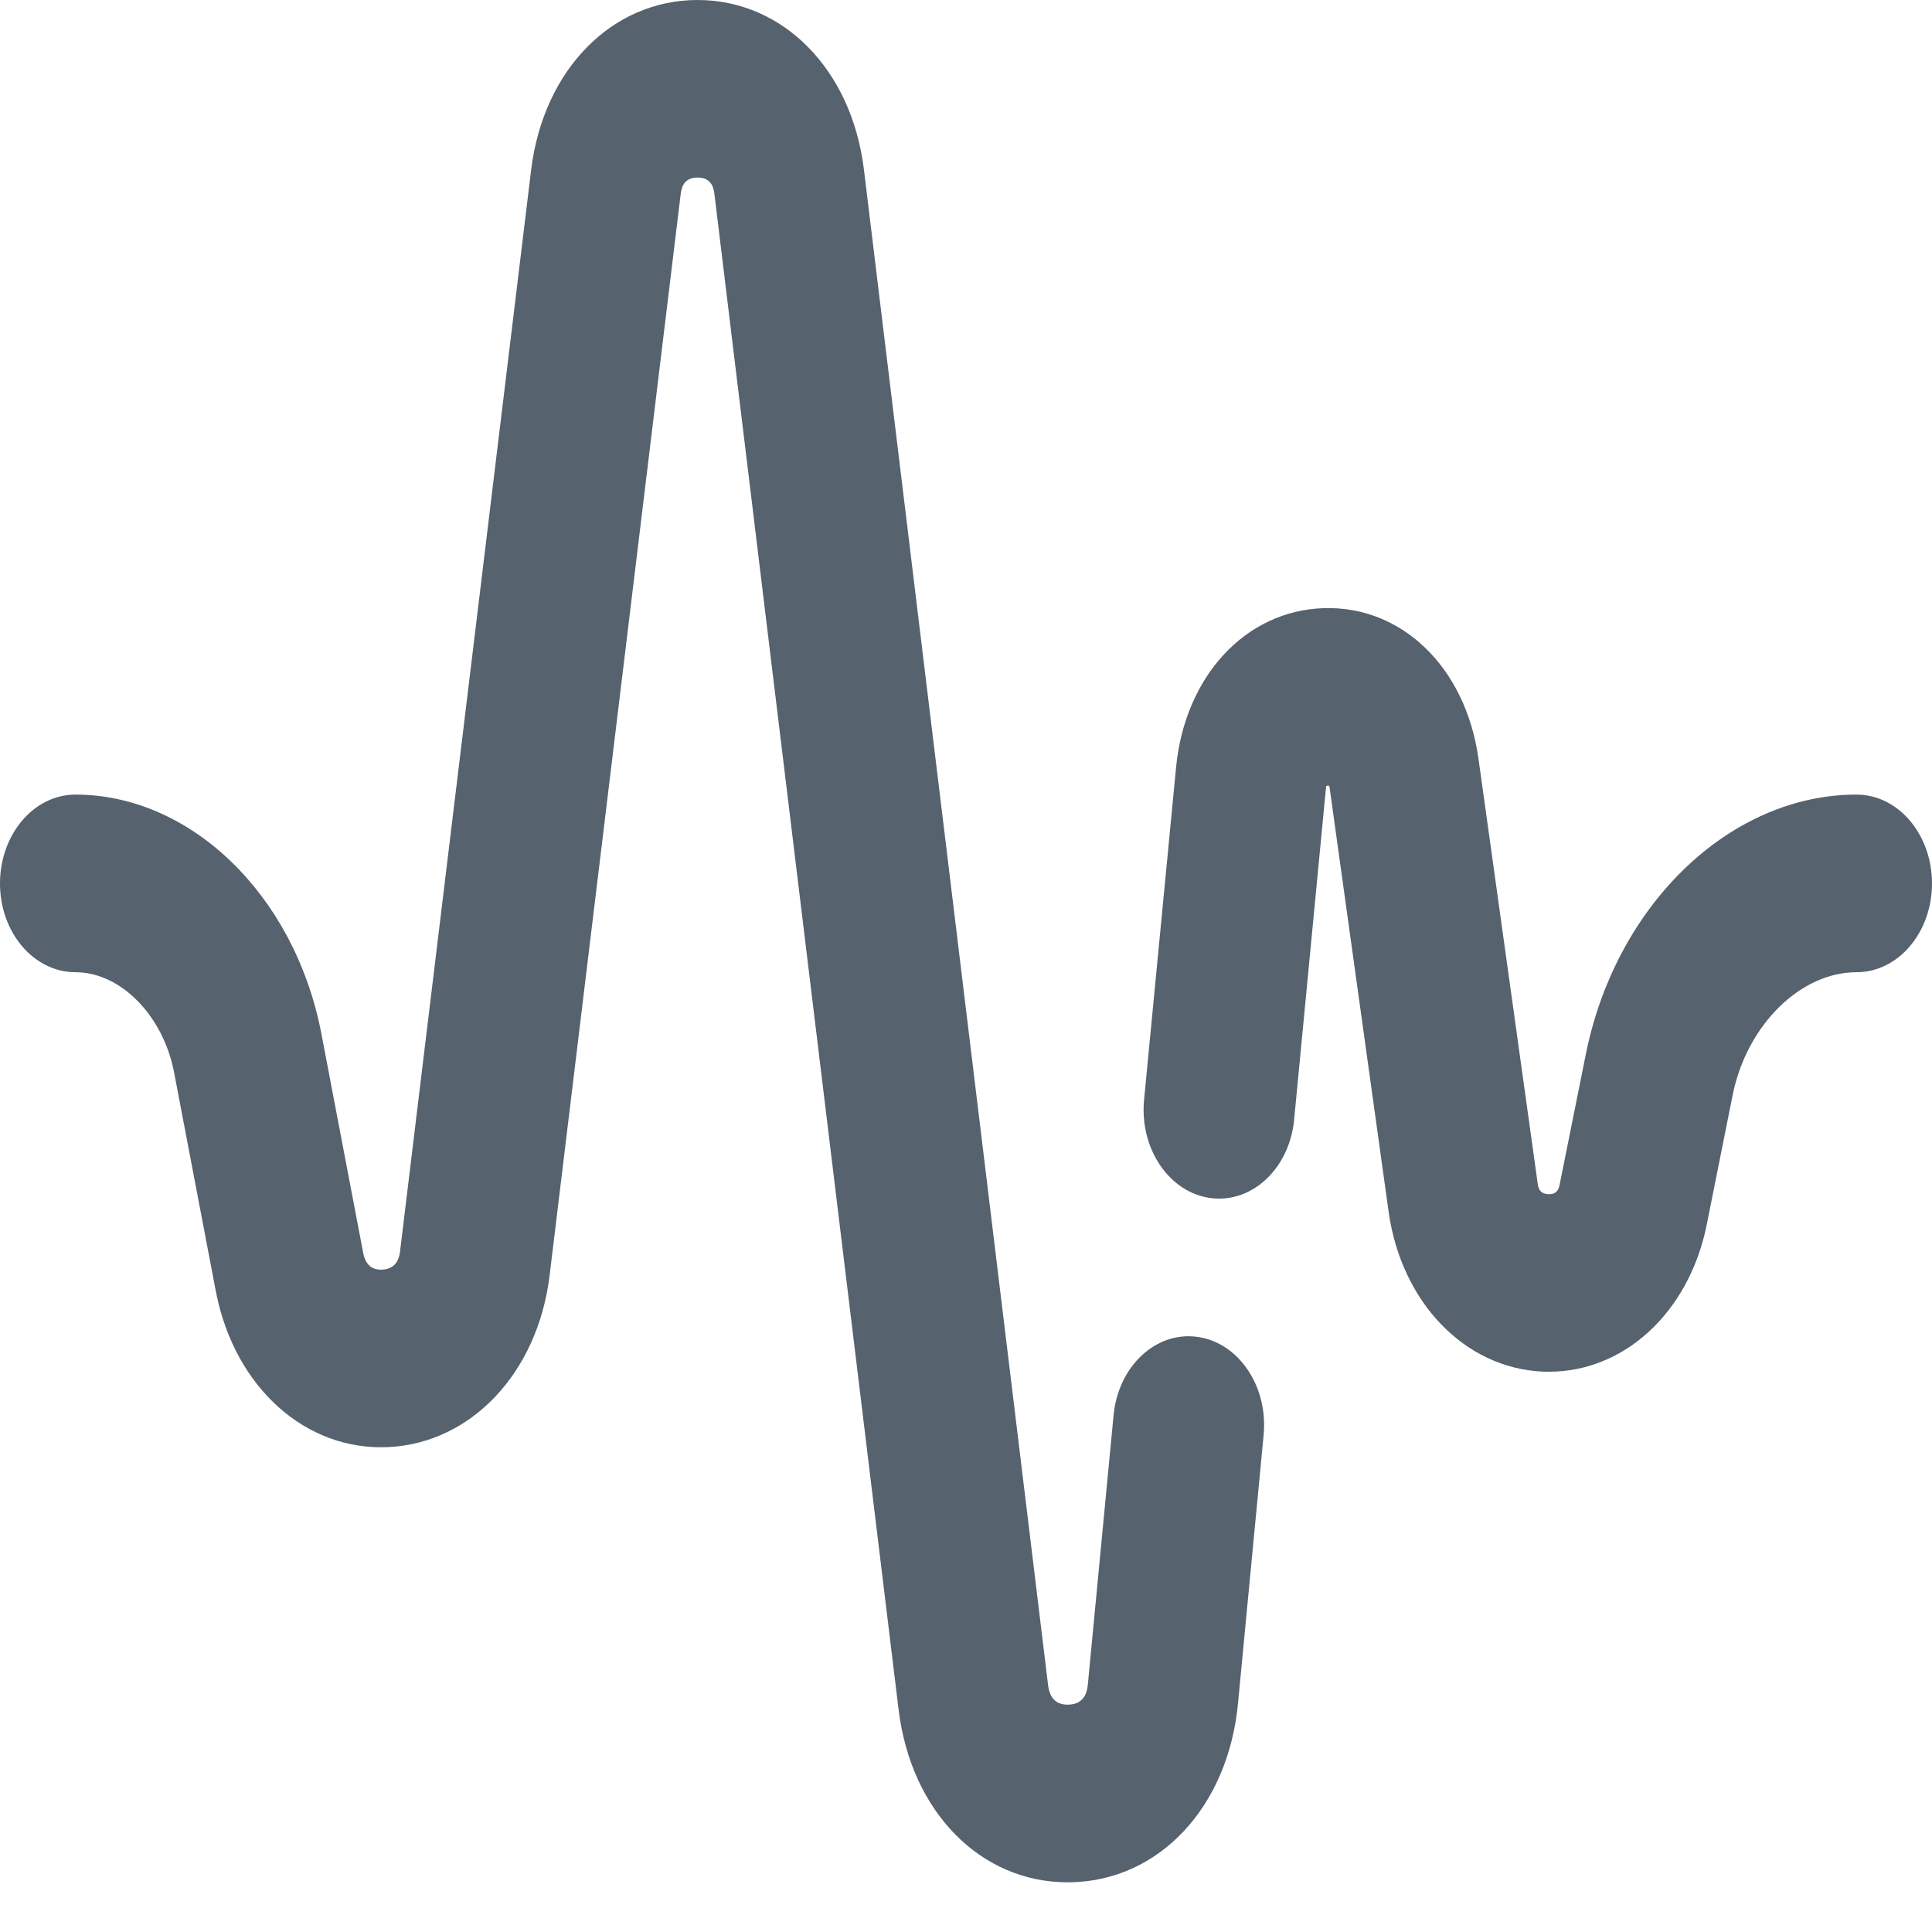 <?xml version="1.0" encoding="UTF-8"?>
<svg width="18px" height="18px" viewBox="0 0 18 18" version="1.1" xmlns="http://www.w3.org/2000/svg" xmlns:xlink="http://www.w3.org/1999/xlink">
    <title>Attenuation_grey</title>
    <g id="Page-1" stroke="none" stroke-width="1" fill="none" fill-rule="evenodd">
        <g id="2.0-Groups" transform="translate(-35, -126)" fill="#56626E" fill-rule="nonzero">
            <g id="Attenuation_grey" transform="translate(35, 126)">
                <path d="M9.947,17.537 C9.134,17.537 8.488,16.879 8.372,15.928 L6.657,1.815 C6.651,1.763 6.637,1.654 6.499,1.654 C6.499,1.654 6.499,1.654 6.499,1.654 C6.361,1.654 6.348,1.763 6.341,1.815 L5.12,11.888 C5.009,12.787 4.394,13.442 3.624,13.482 C2.854,13.522 2.193,12.933 2.015,12.051 C2.014,12.048 2.014,12.045 2.013,12.042 L1.619,9.976 C1.512,9.452 1.119,9.058 0.703,9.058 C0.315,9.058 0,8.688 0,8.231 C0,7.774 0.315,7.403 0.703,7.403 C1.771,7.403 2.732,8.327 2.988,9.599 C2.989,9.602 2.989,9.605 2.99,9.608 L3.384,11.674 C3.394,11.723 3.422,11.836 3.562,11.829 C3.707,11.821 3.723,11.698 3.728,11.652 L4.949,1.579 C5.064,0.648 5.702,0 6.499,0 L6.5,0 C7.299,0.001 7.936,0.651 8.049,1.58 L9.764,15.693 C9.77,15.745 9.789,15.886 9.952,15.882 C10.118,15.879 10.131,15.739 10.136,15.686 L10.375,13.184 C10.419,12.73 10.767,12.403 11.153,12.455 C11.539,12.506 11.816,12.915 11.773,13.369 L11.534,15.872 C11.441,16.838 10.799,17.522 9.974,17.537 C9.965,17.537 9.956,17.537 9.947,17.537 Z" id="Path"></path>
                <path d="M14.432,12.78 C14.412,12.78 14.391,12.78 14.37,12.779 C13.646,12.745 13.058,12.135 12.938,11.294 L12.387,7.334 C12.386,7.329 12.385,7.324 12.384,7.321 C12.376,7.319 12.365,7.32 12.356,7.322 C12.356,7.326 12.355,7.331 12.354,7.337 L12.057,10.433 C12.013,10.887 11.665,11.213 11.279,11.162 C10.893,11.111 10.616,10.701 10.659,10.247 L10.957,7.151 C11.039,6.299 11.605,5.689 12.333,5.666 C13.062,5.643 13.654,6.218 13.774,7.064 L14.326,11.024 C14.331,11.062 14.34,11.122 14.426,11.126 C14.508,11.129 14.523,11.075 14.531,11.036 L14.78,9.796 C14.78,9.793 14.781,9.79 14.782,9.787 C15.074,8.406 16.131,7.403 17.297,7.403 C17.685,7.403 18,7.774 18,8.231 C18,8.688 17.685,9.058 17.297,9.058 C16.778,9.058 16.285,9.541 16.147,10.181 L15.899,11.421 C15.898,11.424 15.898,11.427 15.897,11.431 C15.727,12.234 15.13,12.78 14.432,12.78 L14.432,12.78 Z" id="Path"></path>
            </g>
        </g>
    </g>
</svg>